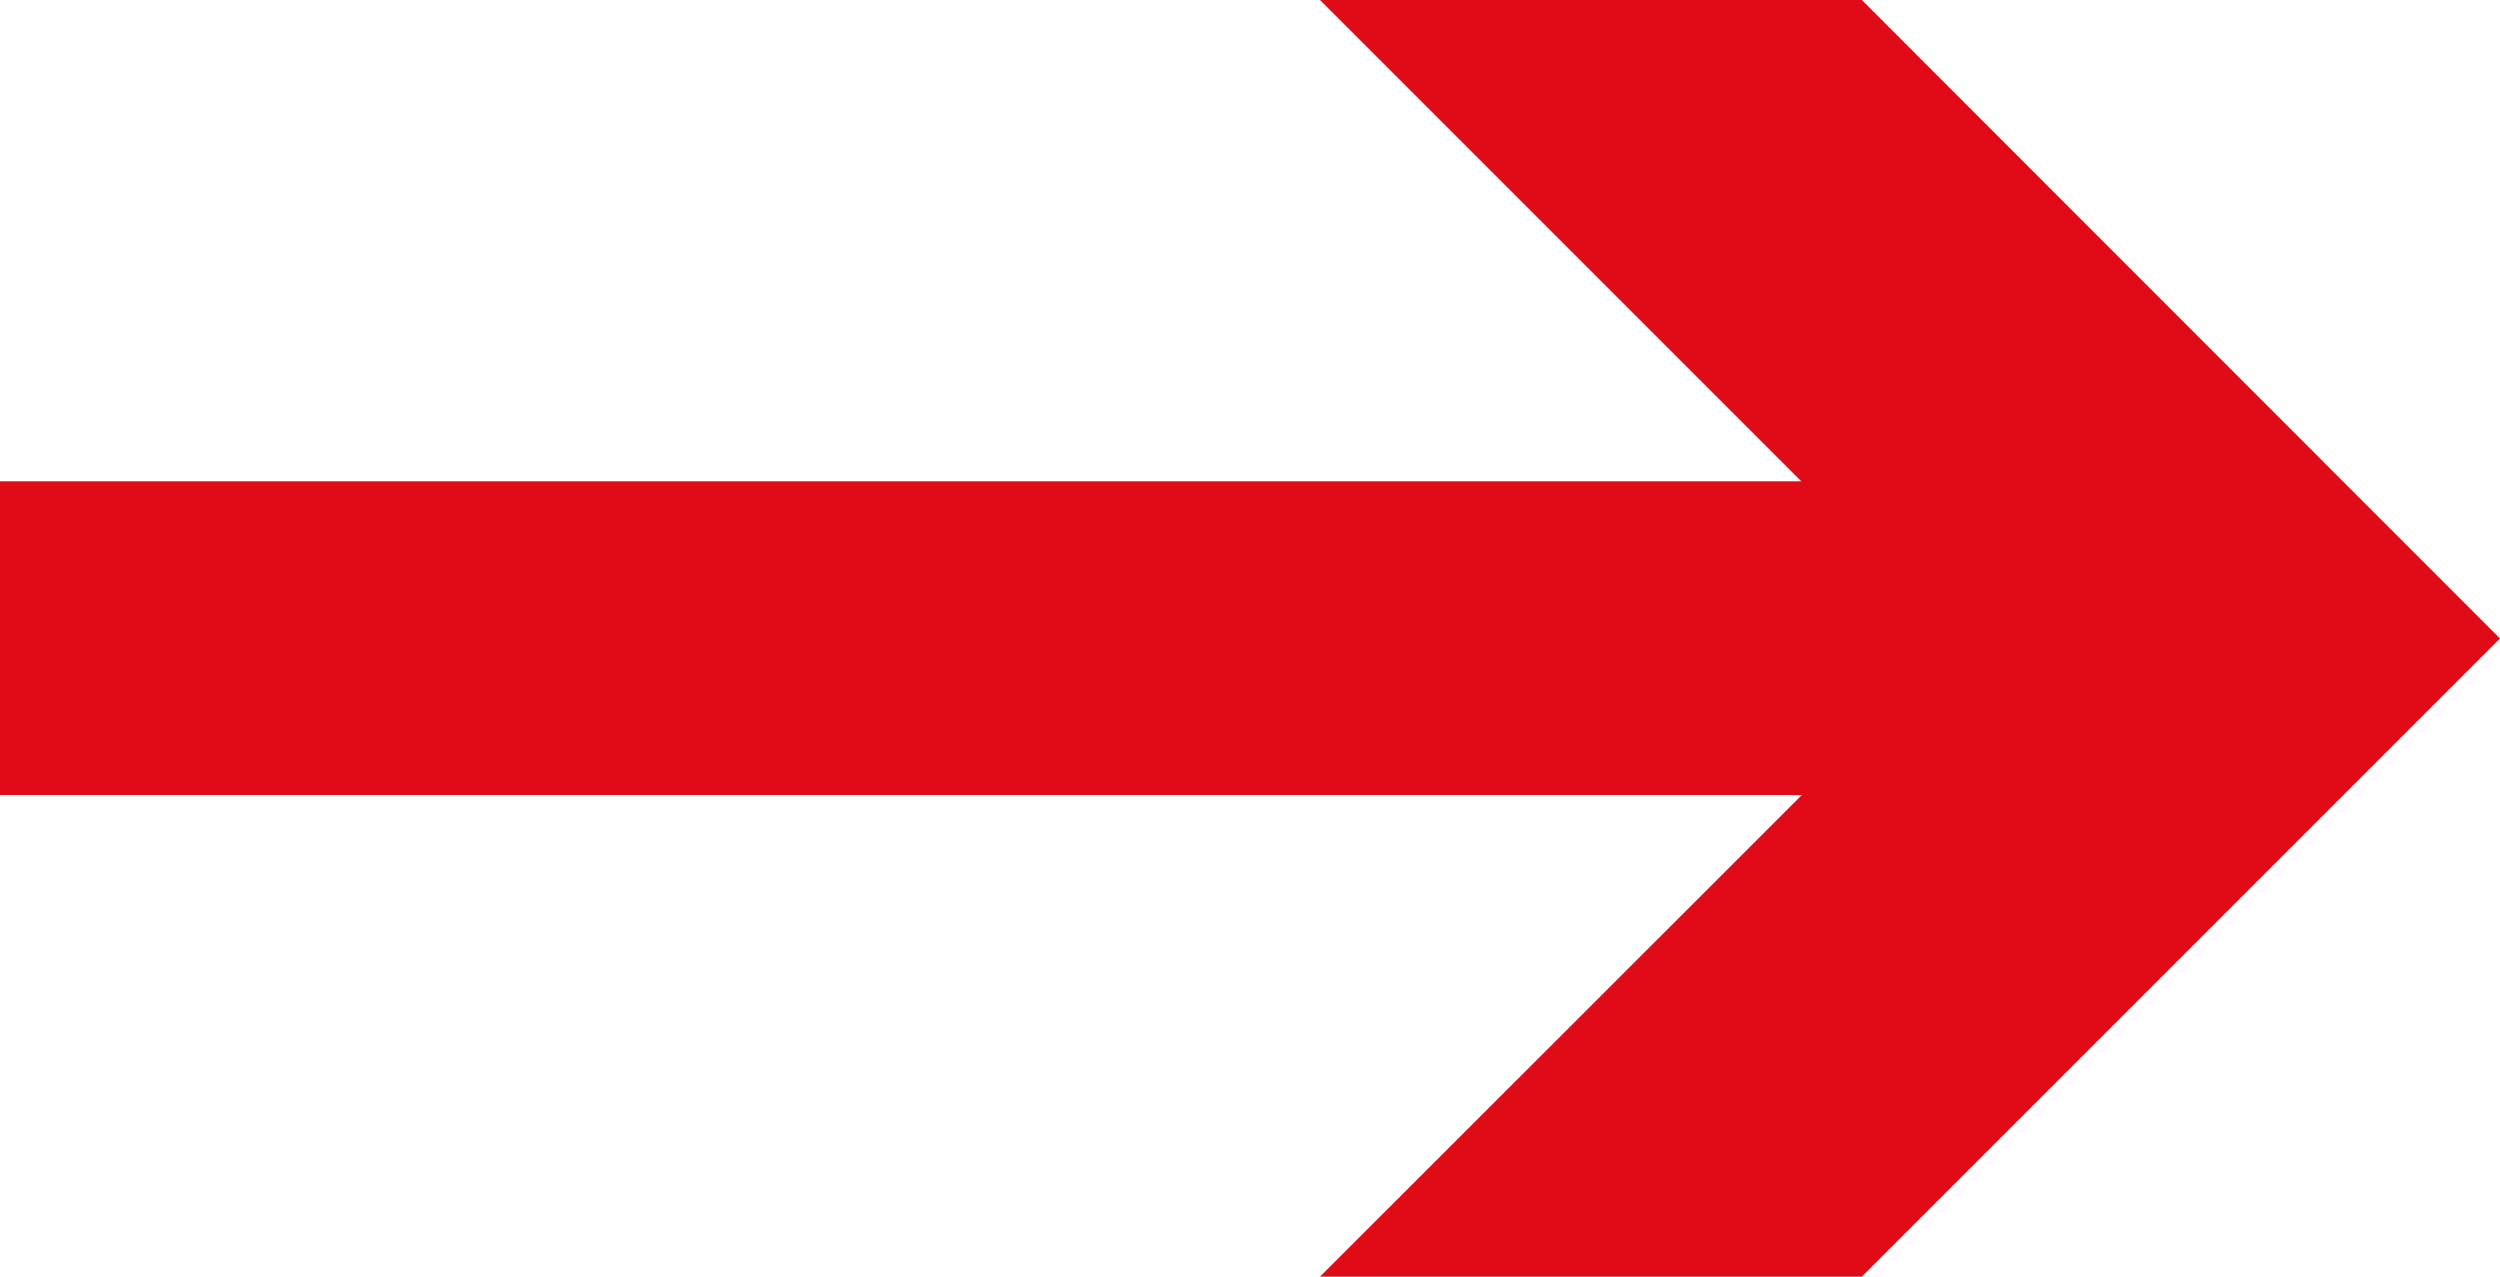 <svg xmlns="http://www.w3.org/2000/svg" xmlns:xlink="http://www.w3.org/1999/xlink" width="7.968" height="4.069" viewBox="0 0 7.968 4.069">
  <defs>
    <clipPath id="clip-path">
      <rect id="Rettangolo_96" data-name="Rettangolo 96" width="7.968" height="4.069" transform="translate(0 0)" fill="none"/>
    </clipPath>
  </defs>
  <g id="Raggruppa_119" data-name="Raggruppa 119" transform="translate(0 0)">
    <path id="Tracciato_678" data-name="Tracciato 678" d="M0,2.035H0Z" fill="#E00B16"/>
    <g id="Raggruppa_118" data-name="Raggruppa 118">
      <g id="Raggruppa_117" data-name="Raggruppa 117" clip-path="url(#clip-path)">
        <line id="Linea_17" data-name="Linea 17" x2="6.597" transform="translate(0 2.034)" fill="none" stroke="#E00B16" stroke-width="1"/>
      </g>
    </g>
    <path id="Tracciato_679" data-name="Tracciato 679" d="M4.207,0,6.242,2.035,4.207,4.069H5.934L7.968,2.035,5.934,0Z" fill="#E00B16"/>
  </g>
</svg>
